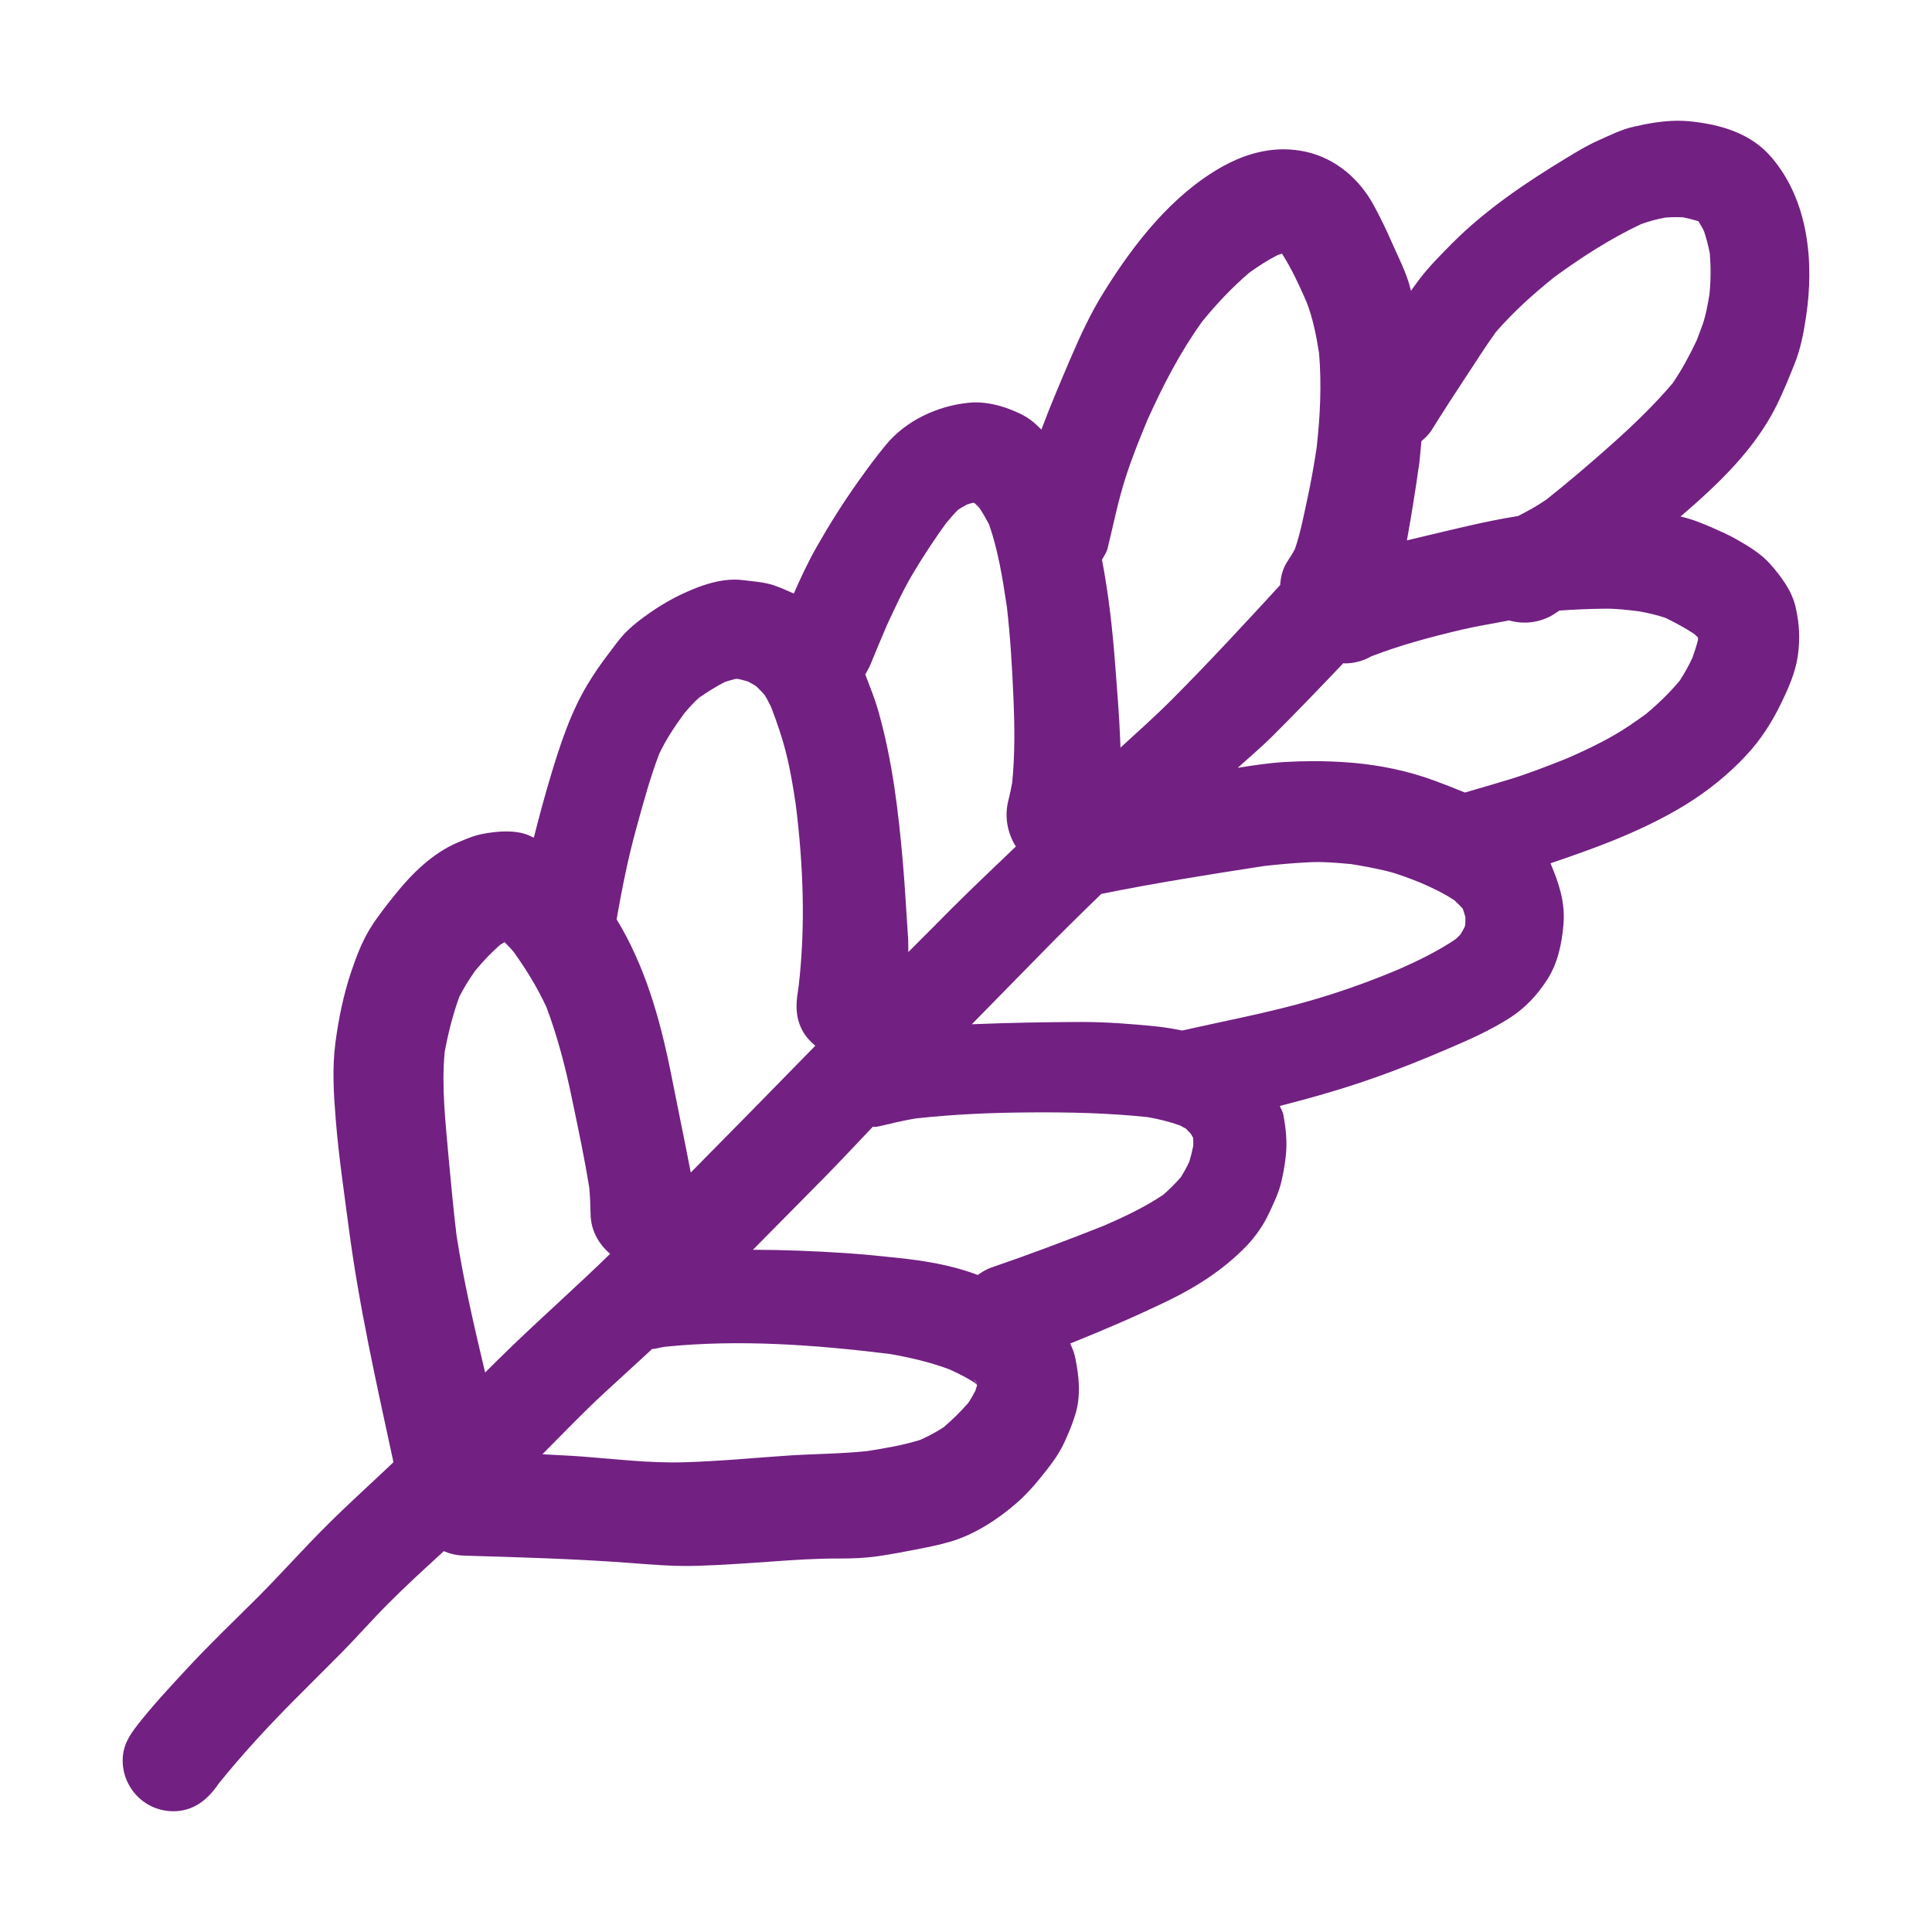 <?xml version="1.0" encoding="UTF-8"?> <svg xmlns="http://www.w3.org/2000/svg" width="32" height="32" viewBox="0 0 32 32" fill="none"> <path d="M23.495 7.763C23.498 7.74 23.501 7.717 23.504 7.694C23.511 7.64 23.519 7.586 23.526 7.532C23.517 7.609 23.507 7.686 23.495 7.763ZM27.835 8.555C28.024 8.597 28.202 8.67 28.379 8.748C28.508 8.806 28.637 8.861 28.758 8.931C28.952 9.041 29.167 9.169 29.317 9.339C29.498 9.545 29.676 9.777 29.74 10.052C29.805 10.331 29.817 10.584 29.777 10.867C29.737 11.144 29.616 11.413 29.494 11.663C29.348 11.963 29.165 12.249 28.937 12.495C28.635 12.824 28.28 13.108 27.899 13.341C27.518 13.572 27.13 13.754 26.717 13.922C26.376 14.059 26.029 14.18 25.681 14.299C25.818 14.62 25.925 14.942 25.897 15.299C25.87 15.626 25.803 15.96 25.618 16.239C25.453 16.491 25.259 16.698 25.003 16.862C24.69 17.062 24.346 17.216 24.003 17.362C23.578 17.545 23.15 17.718 22.713 17.869C22.215 18.044 21.708 18.187 21.198 18.318C21.216 18.365 21.246 18.409 21.255 18.458C21.299 18.691 21.322 18.91 21.297 19.144C21.282 19.282 21.259 19.417 21.228 19.553C21.188 19.736 21.107 19.907 21.028 20.076C20.938 20.274 20.805 20.47 20.653 20.63C20.284 21.013 19.849 21.297 19.375 21.53C18.836 21.792 18.283 22.029 17.726 22.253C17.763 22.332 17.795 22.413 17.812 22.5C17.875 22.819 17.906 23.134 17.804 23.45C17.754 23.608 17.691 23.758 17.621 23.907C17.523 24.118 17.373 24.303 17.227 24.484C17.112 24.626 16.985 24.767 16.846 24.888C16.535 25.161 16.146 25.415 15.743 25.534C15.555 25.59 15.36 25.628 15.168 25.665C14.958 25.707 14.749 25.746 14.538 25.776C14.321 25.807 14.121 25.814 13.904 25.814C13.529 25.812 13.156 25.837 12.781 25.864C12.37 25.893 11.96 25.922 11.547 25.935C11.164 25.947 10.786 25.914 10.403 25.885C9.5 25.818 8.592 25.793 7.685 25.766C7.566 25.762 7.453 25.736 7.349 25.692C7.332 25.708 7.316 25.725 7.298 25.741C7.008 26.006 6.717 26.273 6.439 26.552C6.168 26.823 5.918 27.109 5.649 27.382C5.391 27.643 5.128 27.901 4.87 28.162C4.435 28.6 4.016 29.054 3.629 29.533C3.616 29.55 3.604 29.567 3.592 29.584C3.416 29.831 3.185 30 2.87 30C2.649 30 2.434 29.912 2.278 29.754C2.122 29.598 2.032 29.383 2.032 29.162C2.032 28.92 2.134 28.755 2.278 28.57C2.53 28.247 2.818 27.94 3.097 27.638C3.47 27.236 3.864 26.858 4.254 26.471C4.652 26.073 5.023 25.652 5.423 25.256C5.779 24.9 6.153 24.566 6.517 24.219C6.238 22.926 5.947 21.638 5.775 20.326C5.698 19.738 5.61 19.148 5.562 18.556C5.527 18.122 5.499 17.701 5.556 17.266C5.608 16.874 5.689 16.478 5.815 16.101C5.898 15.855 5.994 15.599 6.132 15.376C6.257 15.176 6.401 14.993 6.549 14.811C6.82 14.471 7.17 14.129 7.574 13.958C7.722 13.895 7.849 13.839 8.005 13.81C8.124 13.788 8.256 13.771 8.386 13.771C8.511 13.771 8.636 13.787 8.747 13.831C8.782 13.845 8.809 13.861 8.842 13.875C8.925 13.541 9.016 13.208 9.114 12.877C9.274 12.343 9.452 11.793 9.744 11.316C9.842 11.155 9.95 10.997 10.065 10.847C10.153 10.734 10.236 10.612 10.334 10.505C10.467 10.365 10.62 10.249 10.778 10.14C10.997 9.988 11.216 9.869 11.46 9.767C11.681 9.674 11.926 9.6 12.168 9.6C12.215 9.6 12.261 9.603 12.307 9.609C12.476 9.63 12.653 9.64 12.816 9.694C12.929 9.734 13.04 9.781 13.148 9.831C13.265 9.563 13.389 9.299 13.533 9.047C13.744 8.676 13.971 8.317 14.219 7.969C14.367 7.761 14.517 7.556 14.68 7.36C15.013 6.962 15.526 6.726 16.033 6.672C16.075 6.667 16.118 6.665 16.16 6.665C16.349 6.665 16.539 6.708 16.713 6.774C16.865 6.832 16.971 6.88 17.094 6.974C17.153 7.019 17.198 7.07 17.249 7.115C17.398 6.715 17.567 6.322 17.734 5.93C17.894 5.557 18.067 5.182 18.284 4.836C18.782 4.036 19.409 3.229 20.245 2.76C20.561 2.583 20.906 2.473 21.262 2.473C21.387 2.473 21.512 2.487 21.639 2.516C22.127 2.628 22.519 2.966 22.756 3.404C22.864 3.604 22.962 3.806 23.052 4.013C23.16 4.259 23.294 4.513 23.36 4.776C23.364 4.79 23.366 4.805 23.369 4.818C23.421 4.747 23.471 4.675 23.525 4.605C23.685 4.399 23.869 4.215 24.054 4.028C24.61 3.471 25.275 3.023 25.945 2.617C26.118 2.513 26.291 2.406 26.476 2.325C26.662 2.242 26.86 2.142 27.062 2.098C27.302 2.043 27.549 2 27.794 2C27.855 2 27.915 2.003 27.976 2.008C28.487 2.058 28.999 2.202 29.343 2.608C29.956 3.325 30.05 4.348 29.914 5.245C29.874 5.514 29.824 5.777 29.722 6.031C29.63 6.26 29.537 6.49 29.428 6.711C29.065 7.446 28.453 8.025 27.835 8.555ZM18.252 9.27C18.363 9.844 18.427 10.431 18.471 11.009C18.502 11.424 18.538 11.841 18.554 12.256C18.556 12.299 18.557 12.341 18.558 12.384C18.846 12.119 19.141 11.858 19.417 11.58C20.029 10.965 20.617 10.329 21.204 9.69C21.212 9.553 21.245 9.418 21.324 9.298C21.37 9.23 21.412 9.162 21.449 9.091C21.539 8.827 21.592 8.549 21.651 8.277C21.713 7.992 21.764 7.704 21.808 7.414C21.866 6.891 21.892 6.376 21.848 5.851C21.803 5.564 21.747 5.277 21.642 5.005C21.522 4.73 21.396 4.455 21.235 4.203C21.234 4.203 21.233 4.203 21.231 4.203C21.209 4.209 21.187 4.216 21.165 4.223C20.997 4.308 20.841 4.409 20.688 4.52C20.403 4.765 20.148 5.035 19.911 5.327C19.545 5.836 19.266 6.379 19.008 6.949C18.877 7.263 18.75 7.578 18.646 7.902C18.521 8.286 18.442 8.688 18.346 9.08C18.328 9.152 18.287 9.21 18.252 9.27ZM16.185 8.351C16.187 8.353 16.188 8.355 16.19 8.357C16.212 8.374 16.235 8.392 16.258 8.409C16.235 8.388 16.21 8.369 16.185 8.351ZM16.166 8.34C16.172 8.344 16.177 8.349 16.183 8.353C16.182 8.352 16.181 8.35 16.18 8.349C16.176 8.345 16.171 8.343 16.166 8.34C16.167 8.34 16.167 8.34 16.166 8.34ZM14.42 11C14.394 11.064 14.361 11.117 14.331 11.172C14.334 11.179 14.337 11.186 14.34 11.193C14.413 11.383 14.49 11.574 14.546 11.77C14.78 12.593 14.882 13.442 14.955 14.294C14.991 14.703 15.011 15.117 15.04 15.528C15.046 15.609 15.042 15.689 15.045 15.769C15.287 15.528 15.527 15.286 15.767 15.044C16.114 14.697 16.472 14.361 16.826 14.021C16.688 13.801 16.633 13.53 16.701 13.261C16.725 13.163 16.747 13.065 16.765 12.965C16.812 12.492 16.806 12.019 16.785 11.543C16.764 11.045 16.734 10.547 16.677 10.051C16.607 9.59 16.536 9.128 16.382 8.686C16.333 8.593 16.282 8.503 16.224 8.416C16.198 8.389 16.172 8.361 16.145 8.335C16.136 8.332 16.126 8.33 16.117 8.327C16.082 8.336 16.047 8.346 16.013 8.358C15.964 8.384 15.916 8.412 15.87 8.442C15.799 8.514 15.733 8.589 15.669 8.667C15.477 8.932 15.298 9.204 15.13 9.485C14.963 9.762 14.83 10.056 14.693 10.348C14.601 10.564 14.509 10.781 14.42 11ZM10.213 15.227C10.683 15.999 10.929 16.867 11.107 17.748C11.193 18.173 11.278 18.598 11.363 19.022C11.389 19.154 11.416 19.288 11.441 19.421C12.13 18.723 12.819 18.024 13.504 17.321C13.429 17.257 13.359 17.186 13.308 17.1C13.175 16.873 13.177 16.654 13.218 16.404C13.221 16.384 13.224 16.364 13.227 16.344C13.345 15.345 13.305 14.32 13.18 13.323C13.139 13.052 13.096 12.783 13.031 12.518C12.964 12.241 12.873 11.973 12.771 11.708C12.738 11.64 12.703 11.573 12.663 11.509C12.619 11.459 12.573 11.412 12.525 11.366C12.481 11.338 12.436 11.312 12.389 11.288C12.334 11.271 12.279 11.257 12.222 11.245C12.21 11.245 12.198 11.244 12.187 11.244C12.125 11.259 12.065 11.276 12.005 11.296C11.856 11.373 11.714 11.462 11.576 11.558C11.487 11.638 11.408 11.726 11.333 11.817C11.177 12.028 11.032 12.247 10.919 12.485C10.764 12.892 10.651 13.313 10.535 13.735C10.4 14.226 10.3 14.728 10.213 15.227ZM8.312 15.57C8.313 15.57 8.315 15.57 8.316 15.57C8.314 15.57 8.313 15.57 8.312 15.57ZM7.43 19.167C7.469 19.598 7.51 20.029 7.561 20.457C7.679 21.223 7.856 21.978 8.035 22.733C8.183 22.588 8.329 22.44 8.479 22.297C9.016 21.78 9.574 21.287 10.106 20.767C9.915 20.607 9.786 20.376 9.782 20.112C9.779 19.965 9.774 19.819 9.76 19.672C9.681 19.179 9.576 18.688 9.474 18.2C9.367 17.681 9.237 17.178 9.052 16.684C8.9 16.356 8.716 16.057 8.506 15.764C8.458 15.708 8.409 15.654 8.356 15.604C8.331 15.619 8.306 15.635 8.282 15.651C8.134 15.78 8 15.923 7.873 16.076C7.773 16.216 7.682 16.361 7.606 16.514C7.499 16.81 7.422 17.118 7.365 17.426C7.311 18.005 7.379 18.59 7.43 19.167ZM16.185 22.939C16.171 22.926 16.158 22.914 16.144 22.902C16.01 22.817 15.869 22.745 15.723 22.68C15.403 22.561 15.082 22.487 14.745 22.427C13.513 22.275 12.248 22.18 11.01 22.307C10.958 22.316 10.906 22.326 10.854 22.338C10.836 22.342 10.819 22.341 10.801 22.344C10.542 22.584 10.28 22.822 10.02 23.061C9.663 23.391 9.326 23.742 8.984 24.087C9.2 24.1 9.416 24.108 9.632 24.124C10.189 24.166 10.757 24.236 11.316 24.22C11.891 24.205 12.462 24.149 13.035 24.11C13.475 24.08 13.922 24.081 14.36 24.035C14.657 23.988 14.956 23.938 15.245 23.848C15.379 23.787 15.51 23.719 15.633 23.637C15.777 23.513 15.913 23.38 16.037 23.237C16.081 23.172 16.12 23.104 16.156 23.033C16.166 23.001 16.176 22.97 16.185 22.939ZM16.181 22.909C16.162 22.882 16.14 22.856 16.116 22.832C16.139 22.861 16.161 22.89 16.184 22.918C16.183 22.915 16.182 22.912 16.181 22.909ZM19.764 18.979C19.765 18.935 19.765 18.891 19.763 18.847C19.75 18.824 19.737 18.8 19.723 18.778C19.697 18.75 19.671 18.722 19.644 18.695C19.613 18.677 19.581 18.66 19.549 18.643C19.372 18.579 19.195 18.536 19.009 18.503C18.359 18.435 17.711 18.42 17.058 18.425C16.421 18.429 15.79 18.456 15.159 18.526C14.951 18.561 14.75 18.611 14.544 18.659C14.514 18.666 14.485 18.66 14.456 18.663C14.191 18.943 13.927 19.224 13.656 19.501C13.262 19.901 12.867 20.3 12.471 20.7C12.977 20.701 13.481 20.721 13.987 20.754C14.277 20.773 14.568 20.802 14.856 20.833C15.298 20.879 15.752 20.952 16.169 21.108C16.177 21.111 16.185 21.115 16.193 21.118C16.263 21.07 16.334 21.024 16.418 20.995C17.046 20.78 17.667 20.546 18.285 20.301C18.624 20.154 18.957 19.996 19.266 19.79C19.37 19.7 19.466 19.603 19.557 19.5C19.609 19.417 19.656 19.332 19.698 19.244C19.724 19.157 19.746 19.069 19.764 18.979ZM24.271 15.188C24.258 15.141 24.243 15.095 24.227 15.049C24.183 15.001 24.137 14.955 24.089 14.911C23.911 14.794 23.722 14.704 23.527 14.62C23.342 14.546 23.153 14.472 22.959 14.425C22.766 14.379 22.574 14.343 22.378 14.312C22.143 14.291 21.902 14.268 21.665 14.283C21.417 14.295 21.174 14.317 20.928 14.345C20.034 14.484 19.14 14.624 18.251 14.804C18.248 14.805 18.245 14.804 18.242 14.805C17.9 15.137 17.56 15.47 17.228 15.811C16.851 16.196 16.474 16.581 16.096 16.965C16.701 16.94 17.307 16.929 17.913 16.927C18.319 16.927 18.722 16.958 19.126 16.998C19.28 17.014 19.431 17.037 19.58 17.069C20.216 16.925 20.861 16.802 21.492 16.633C22.067 16.478 22.621 16.285 23.169 16.054C23.492 15.912 23.816 15.753 24.108 15.557C24.137 15.531 24.165 15.504 24.191 15.476C24.214 15.438 24.236 15.399 24.257 15.36C24.261 15.347 24.266 15.333 24.269 15.319C24.272 15.275 24.272 15.231 24.271 15.188ZM24.263 15.117C24.265 15.121 24.266 15.125 24.268 15.129C24.266 15.126 24.265 15.121 24.263 15.117ZM24.28 15.155C24.279 15.151 24.277 15.148 24.275 15.144V15.145C24.277 15.148 24.278 15.152 24.28 15.155ZM28.061 10.5C27.91 10.399 27.75 10.315 27.588 10.235C27.446 10.186 27.302 10.155 27.153 10.126C26.965 10.103 26.775 10.08 26.588 10.082C26.333 10.084 26.082 10.095 25.83 10.113C25.78 10.143 25.733 10.179 25.682 10.206C25.463 10.321 25.217 10.34 24.995 10.276C24.732 10.328 24.468 10.369 24.207 10.43C23.7 10.55 23.199 10.683 22.712 10.871C22.578 10.948 22.432 10.986 22.279 10.988C22.269 10.988 22.26 10.985 22.25 10.984C21.858 11.396 21.465 11.806 21.063 12.206C20.882 12.384 20.688 12.548 20.5 12.718C20.759 12.676 21.019 12.637 21.278 12.621C21.44 12.612 21.6 12.607 21.759 12.607C21.972 12.607 22.185 12.616 22.4 12.634C22.863 12.674 23.325 12.769 23.759 12.93C23.925 12.991 24.095 13.057 24.264 13.127C24.509 13.055 24.754 12.984 24.999 12.91C25.304 12.817 25.602 12.7 25.9 12.583C25.925 12.573 25.95 12.562 25.975 12.552C26.228 12.441 26.476 12.325 26.716 12.187C26.905 12.081 27.084 11.955 27.26 11.828C27.465 11.657 27.652 11.477 27.823 11.272C27.902 11.151 27.969 11.028 28.03 10.899C28.066 10.8 28.098 10.701 28.124 10.6C28.124 10.589 28.124 10.577 28.124 10.566C28.123 10.562 28.122 10.559 28.121 10.555C28.1 10.537 28.081 10.518 28.061 10.5ZM28.32 4.199C28.296 4.072 28.265 3.95 28.223 3.827C28.196 3.773 28.167 3.72 28.134 3.669C28.132 3.667 28.13 3.665 28.128 3.663C28.046 3.638 27.963 3.617 27.879 3.6C27.78 3.594 27.681 3.596 27.582 3.604C27.443 3.629 27.311 3.665 27.18 3.713C26.674 3.951 26.195 4.261 25.744 4.59C25.397 4.869 25.07 5.162 24.777 5.499C24.598 5.745 24.438 6.005 24.269 6.258C24.079 6.546 23.892 6.835 23.71 7.127C23.665 7.198 23.604 7.254 23.543 7.307C23.53 7.436 23.521 7.565 23.504 7.695C23.446 8.115 23.378 8.532 23.303 8.95C23.387 8.93 23.472 8.91 23.556 8.89C24.077 8.767 24.6 8.634 25.126 8.55C25.132 8.549 25.138 8.548 25.144 8.547C25.307 8.464 25.467 8.376 25.619 8.27C25.986 7.978 26.344 7.672 26.695 7.359C27.054 7.039 27.397 6.71 27.707 6.344C27.859 6.12 27.985 5.886 28.101 5.641C28.135 5.554 28.168 5.466 28.2 5.377C28.256 5.215 28.286 5.044 28.314 4.875C28.337 4.649 28.338 4.424 28.32 4.199Z" fill="#722082"></path> </svg> 
